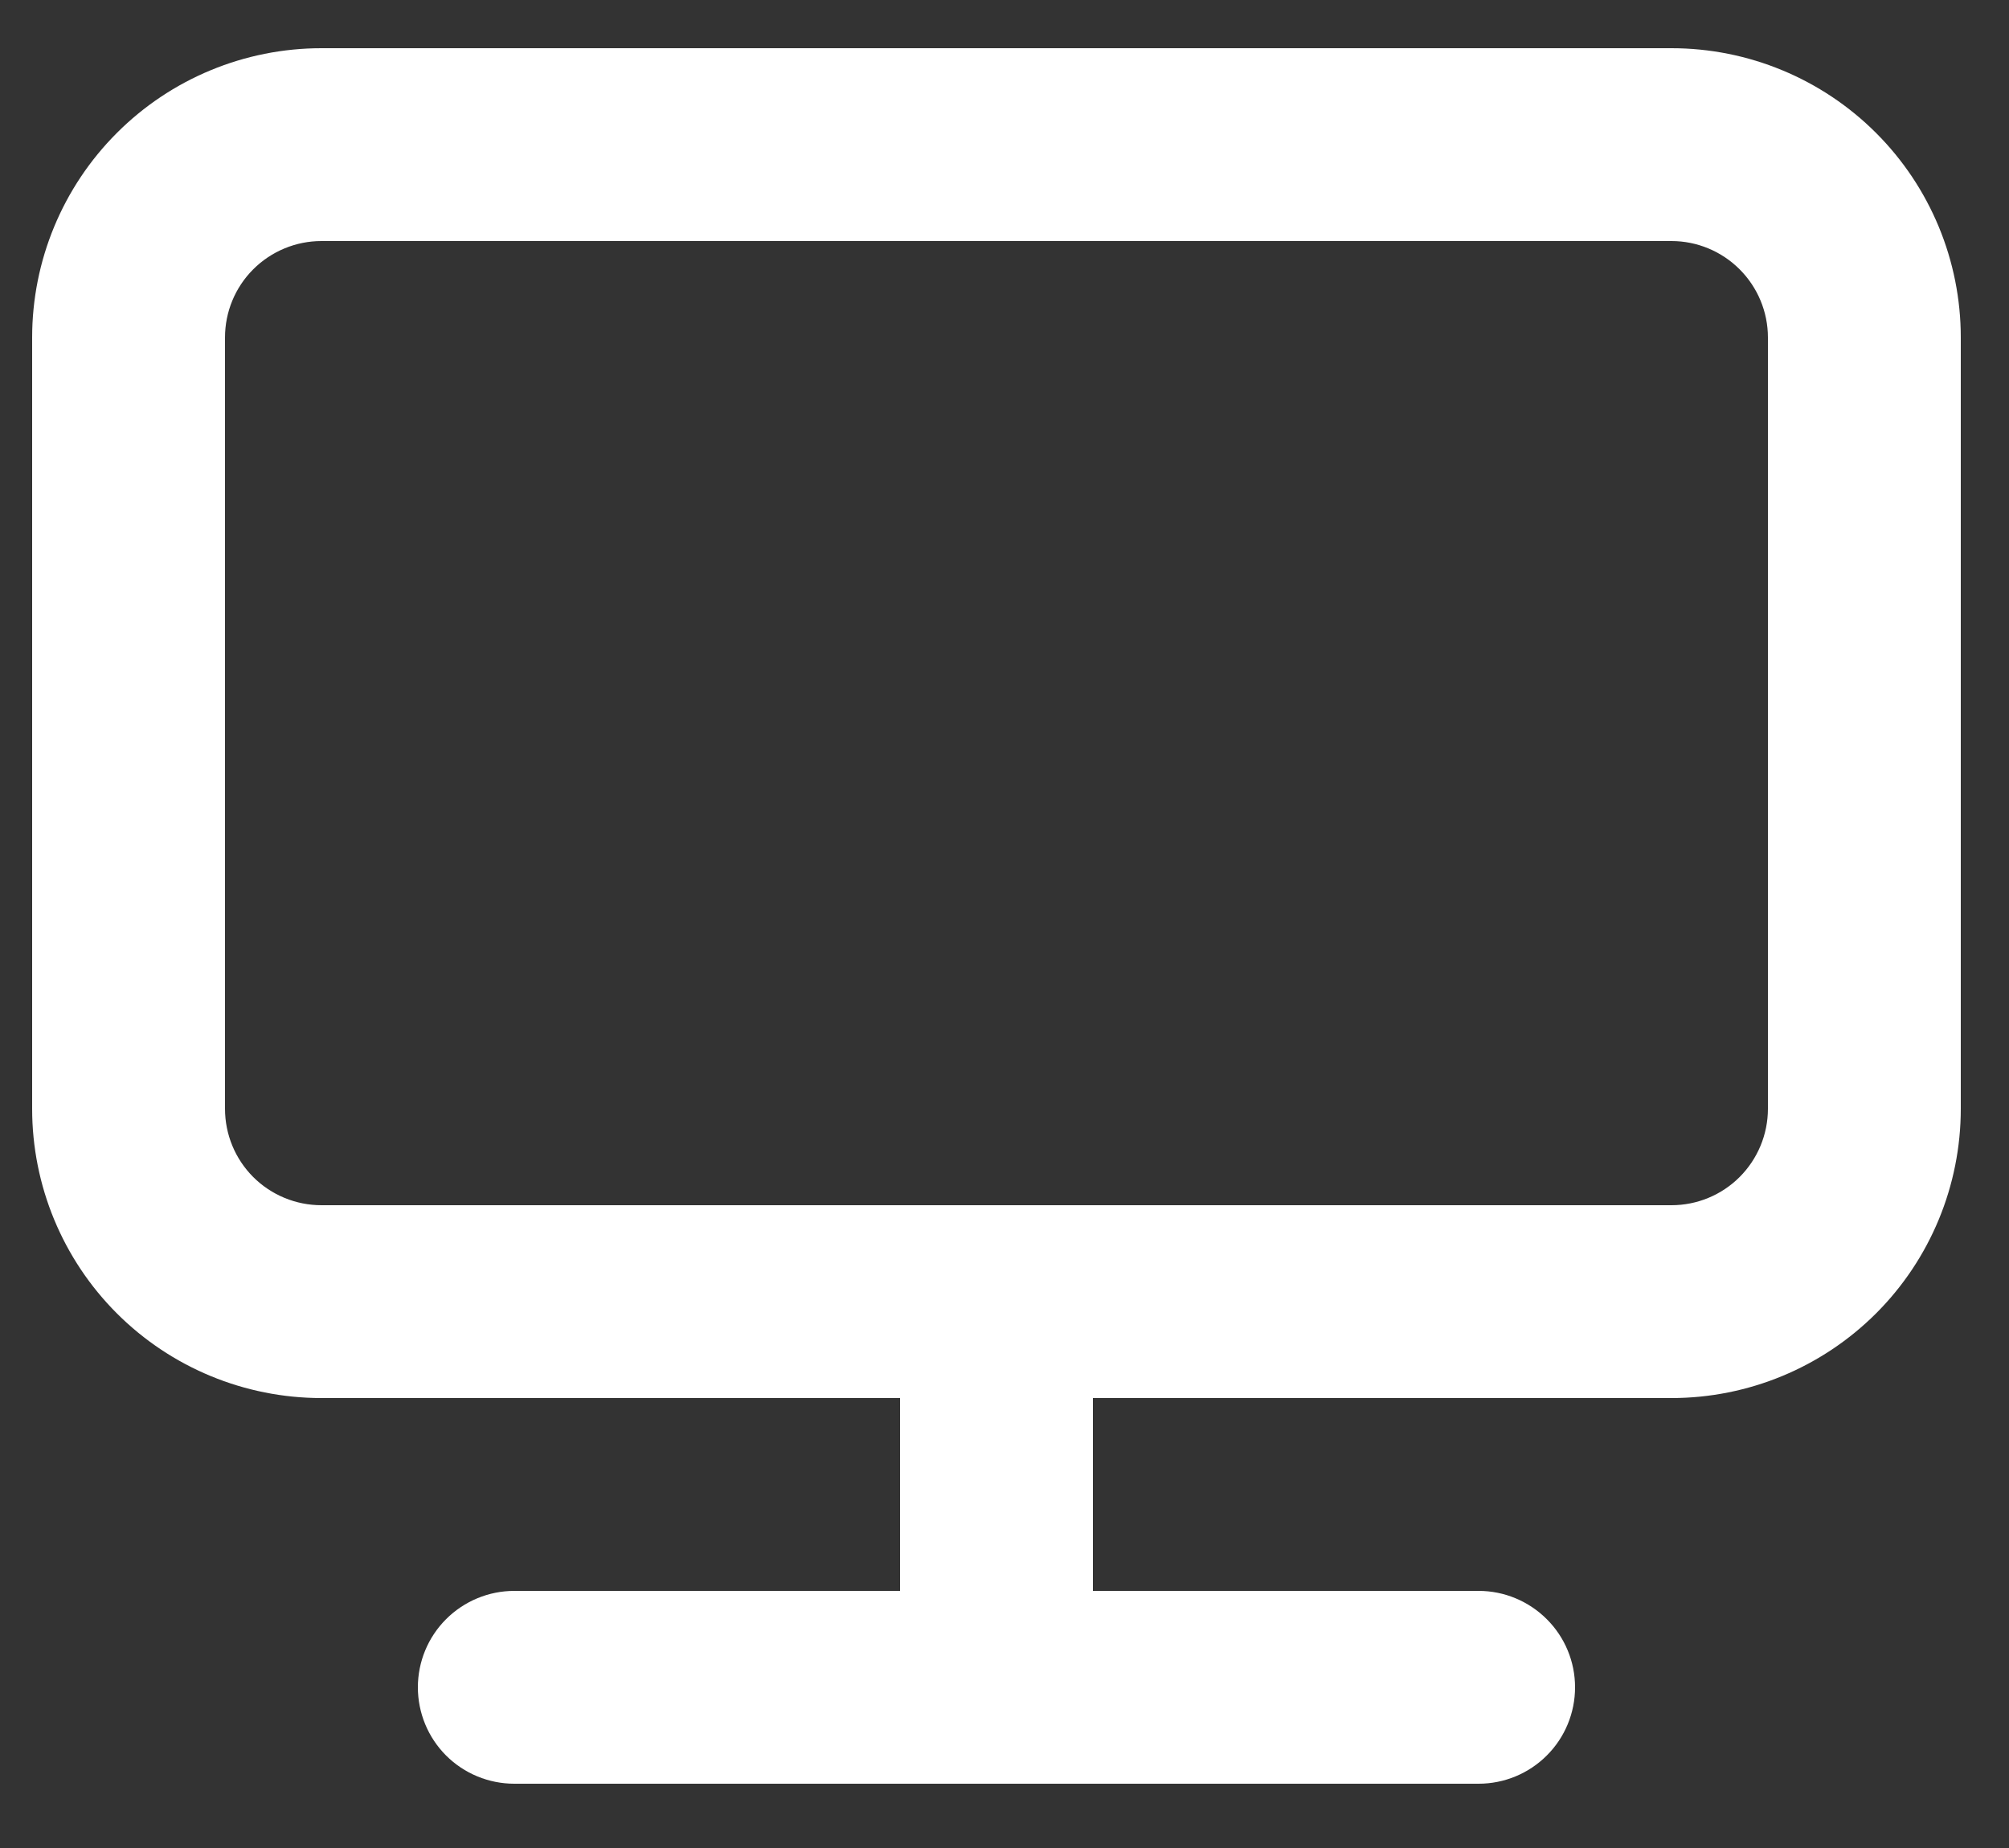 <svg width="25" height="23" viewBox="0 0 25 23" fill="none" xmlns="http://www.w3.org/2000/svg">
<rect x="0" y="0" width="25" height="23" fill="#333333" stroke="none"/>
<path d="M20.8 0.6H4C3.045 0.6 2.129 0.979 1.454 1.655C0.779 2.33 0.4 3.245 0.4 4.2V13.8C0.4 14.755 0.779 15.671 1.454 16.346C2.129 17.021 3.045 17.4 4 17.4H11.2V19.8H6.4C6.082 19.8 5.776 19.927 5.551 20.152C5.326 20.377 5.2 20.682 5.2 21C5.2 21.318 5.326 21.624 5.551 21.849C5.776 22.074 6.082 22.2 6.4 22.2H18.4C18.718 22.2 19.023 22.074 19.248 21.849C19.474 21.624 19.6 21.318 19.6 21C19.6 20.682 19.474 20.377 19.248 20.152C19.023 19.927 18.718 19.8 18.4 19.8H13.6V17.4H20.8C21.755 17.4 22.67 17.021 23.346 16.346C24.021 15.671 24.4 14.755 24.4 13.8V4.2C24.4 3.245 24.021 2.33 23.346 1.655C22.67 0.979 21.755 0.6 20.8 0.6ZM22 13.8C22 14.118 21.873 14.424 21.648 14.649C21.423 14.874 21.118 15 20.8 15H4C3.682 15 3.376 14.874 3.151 14.649C2.926 14.424 2.8 14.118 2.8 13.8V4.2C2.8 3.882 2.926 3.577 3.151 3.352C3.376 3.127 3.682 3 4 3H20.8C21.118 3 21.423 3.127 21.648 3.352C21.873 3.577 22 3.882 22 4.2V13.8Z" fill="white"/>
</svg>

